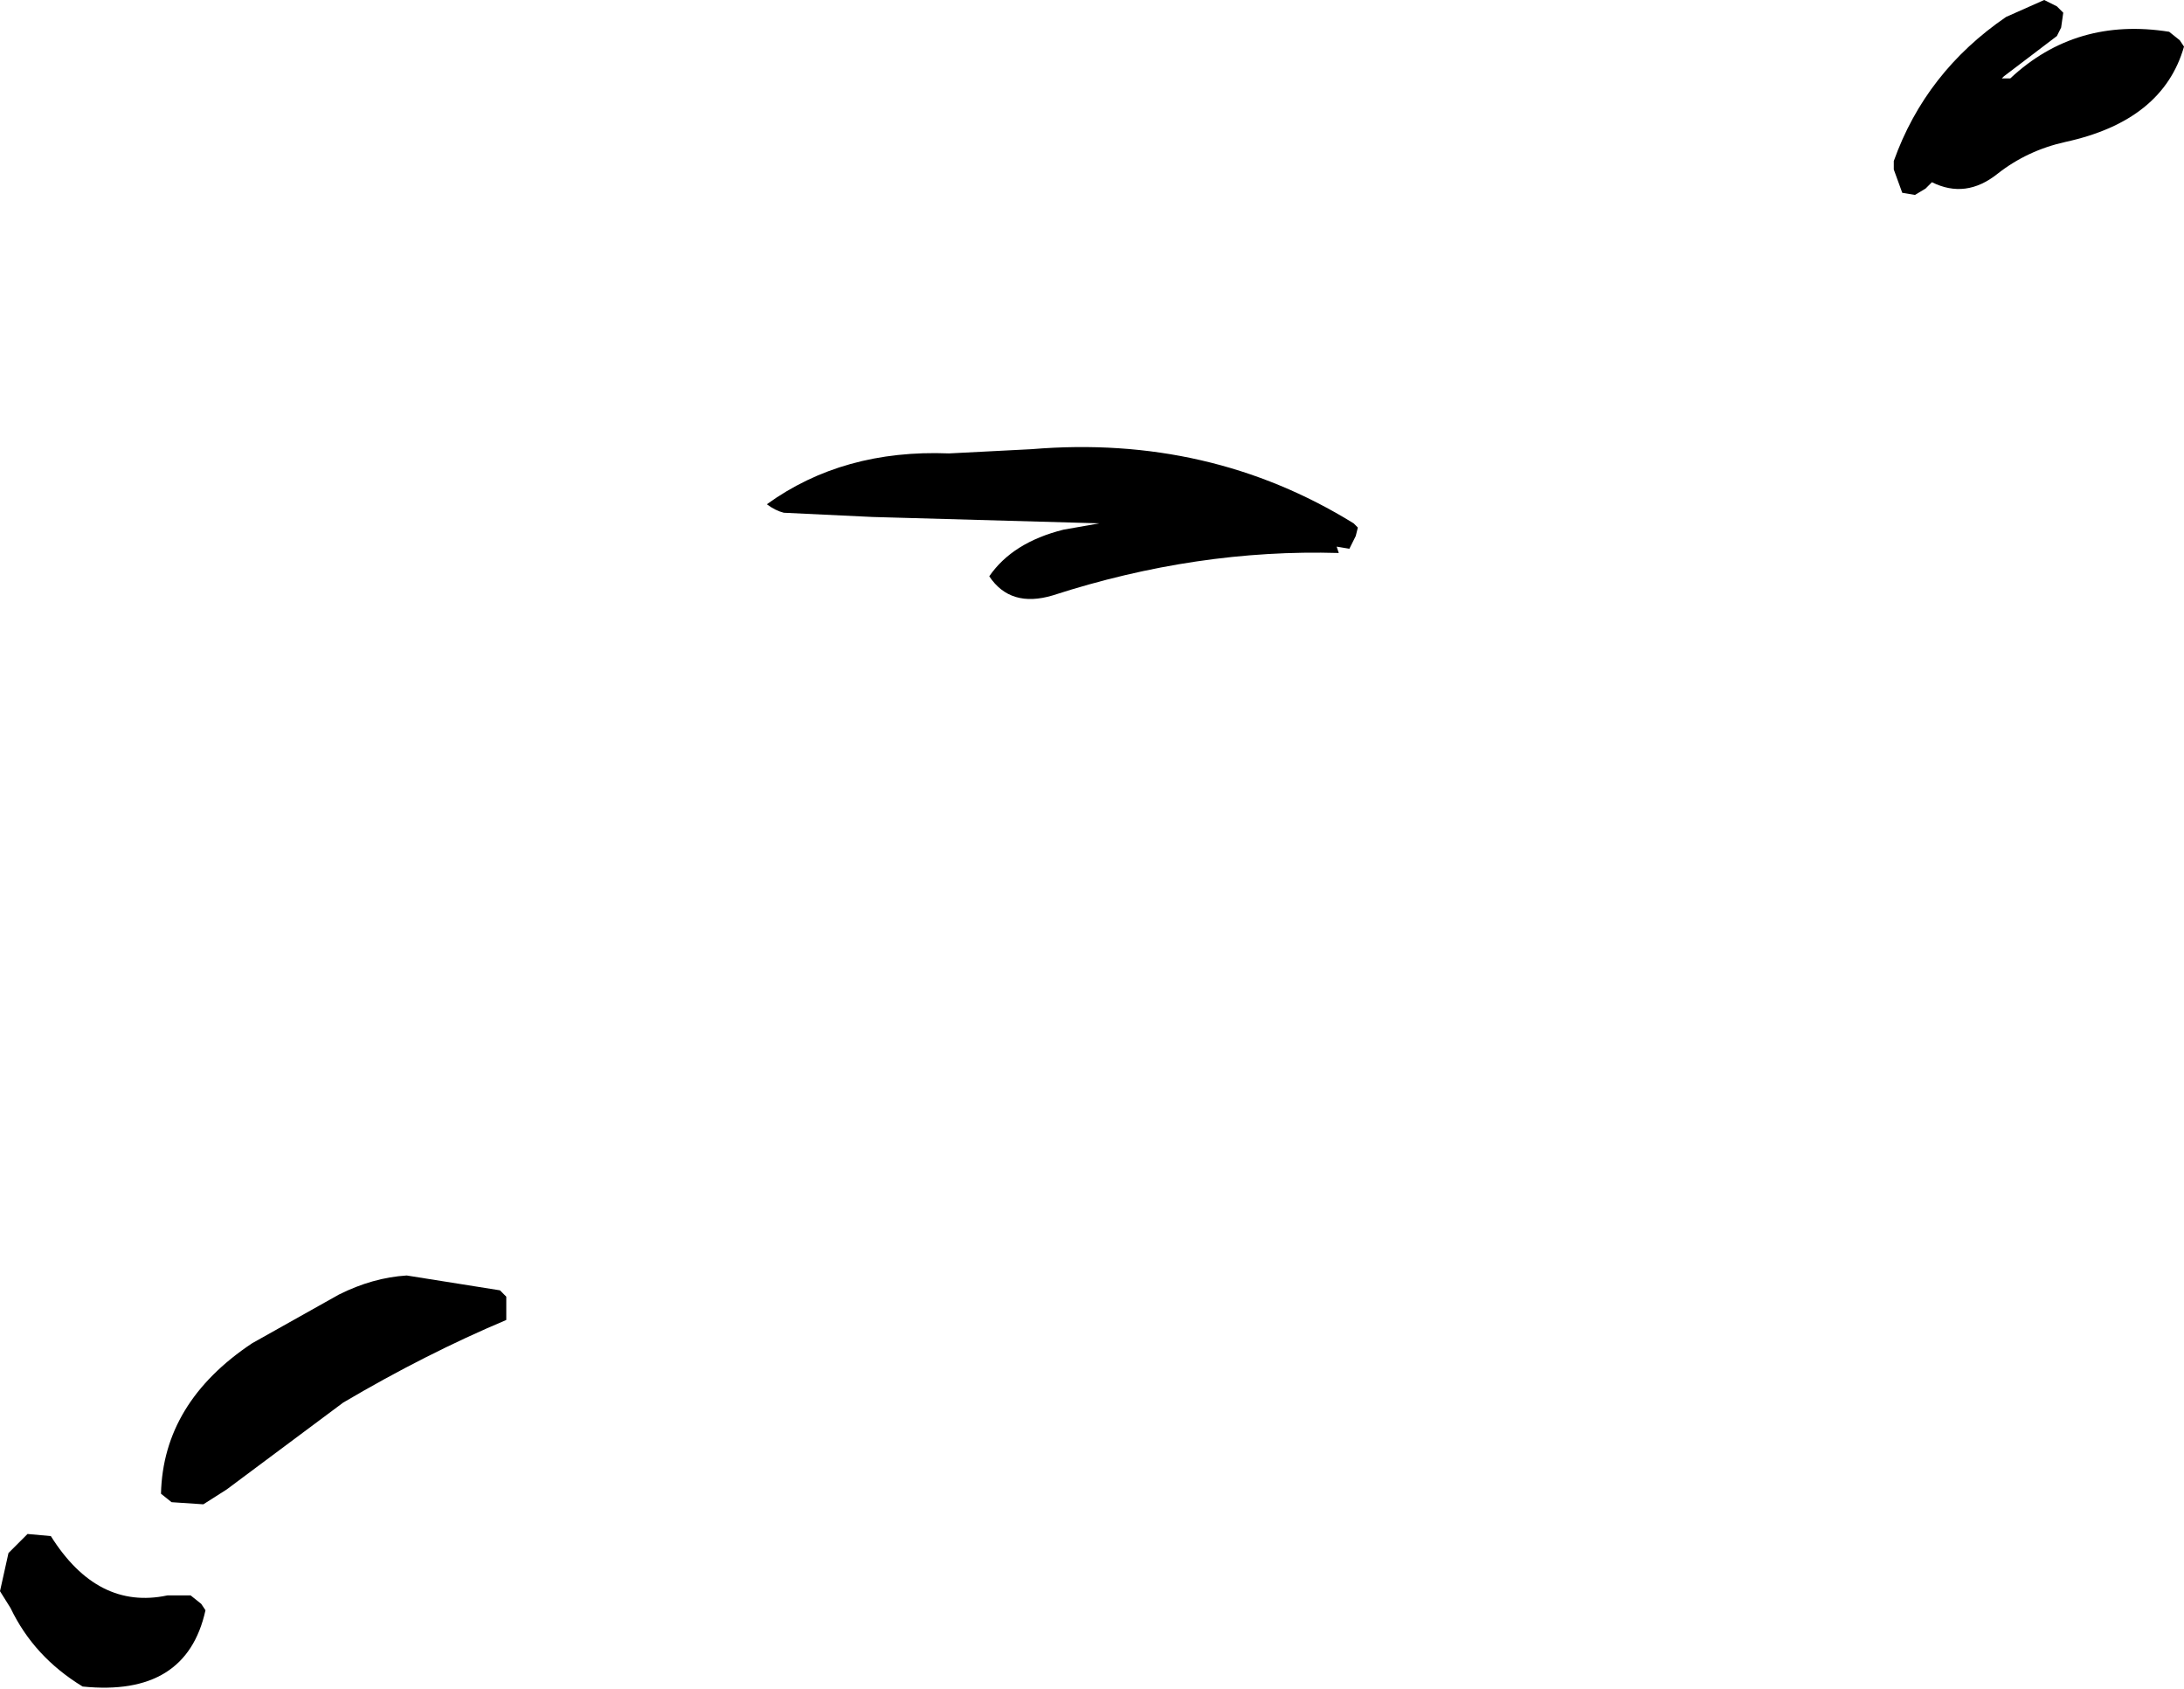 <?xml version="1.0" encoding="UTF-8" standalone="no"?>
<svg xmlns:xlink="http://www.w3.org/1999/xlink" height="39.85px" width="51.55px" xmlns="http://www.w3.org/2000/svg">
  <g transform="matrix(1.0, 0.0, 0.0, 1.0, 21.25, 12.35)">
    <path d="M3.1 -1.75 Q7.3 -2.1 10.7 0.0 L10.8 0.1 10.75 0.3 10.65 0.5 10.6 0.6 10.3 0.55 10.35 0.7 Q7.0 0.6 3.6 1.7 2.6 2.0 2.1 1.25 2.65 0.45 3.85 0.15 L4.7 0.0 -0.65 -0.15 -2.75 -0.25 Q-2.95 -0.3 -3.15 -0.45 -1.35 -1.75 1.15 -1.65 L3.1 -1.75 M30.2 -11.4 L30.3 -11.25 Q29.8 -9.5 27.5 -9.0 26.6 -8.8 25.9 -8.25 25.15 -7.65 24.35 -8.05 L24.2 -7.9 23.95 -7.75 23.65 -7.8 23.45 -8.35 23.45 -8.55 Q24.2 -10.65 26.1 -11.95 L27.0 -12.35 27.3 -12.2 27.45 -12.05 27.4 -11.7 27.3 -11.5 26.05 -10.55 26.0 -10.5 26.2 -10.5 Q27.75 -11.95 29.95 -11.6 L30.2 -11.4 M-15.9 22.8 L-16.45 23.15 -17.2 23.1 -17.45 22.9 Q-17.4 20.75 -15.3 19.35 L-13.25 18.2 Q-12.45 17.8 -11.65 17.75 L-9.45 18.1 -9.3 18.25 -9.3 18.4 -9.3 18.8 Q-11.2 19.6 -13.15 20.75 L-15.9 22.8 M-20.6 23.85 L-20.05 23.9 Q-18.95 25.65 -17.3 25.3 L-16.75 25.3 -16.5 25.5 -16.4 25.65 Q-16.85 27.7 -19.3 27.45 -20.45 26.75 -21.0 25.6 L-21.25 25.2 -21.05 24.3 -20.6 23.85" fill="#000000" fill-rule="evenodd" stroke="none"/>
  </g>
</svg>
